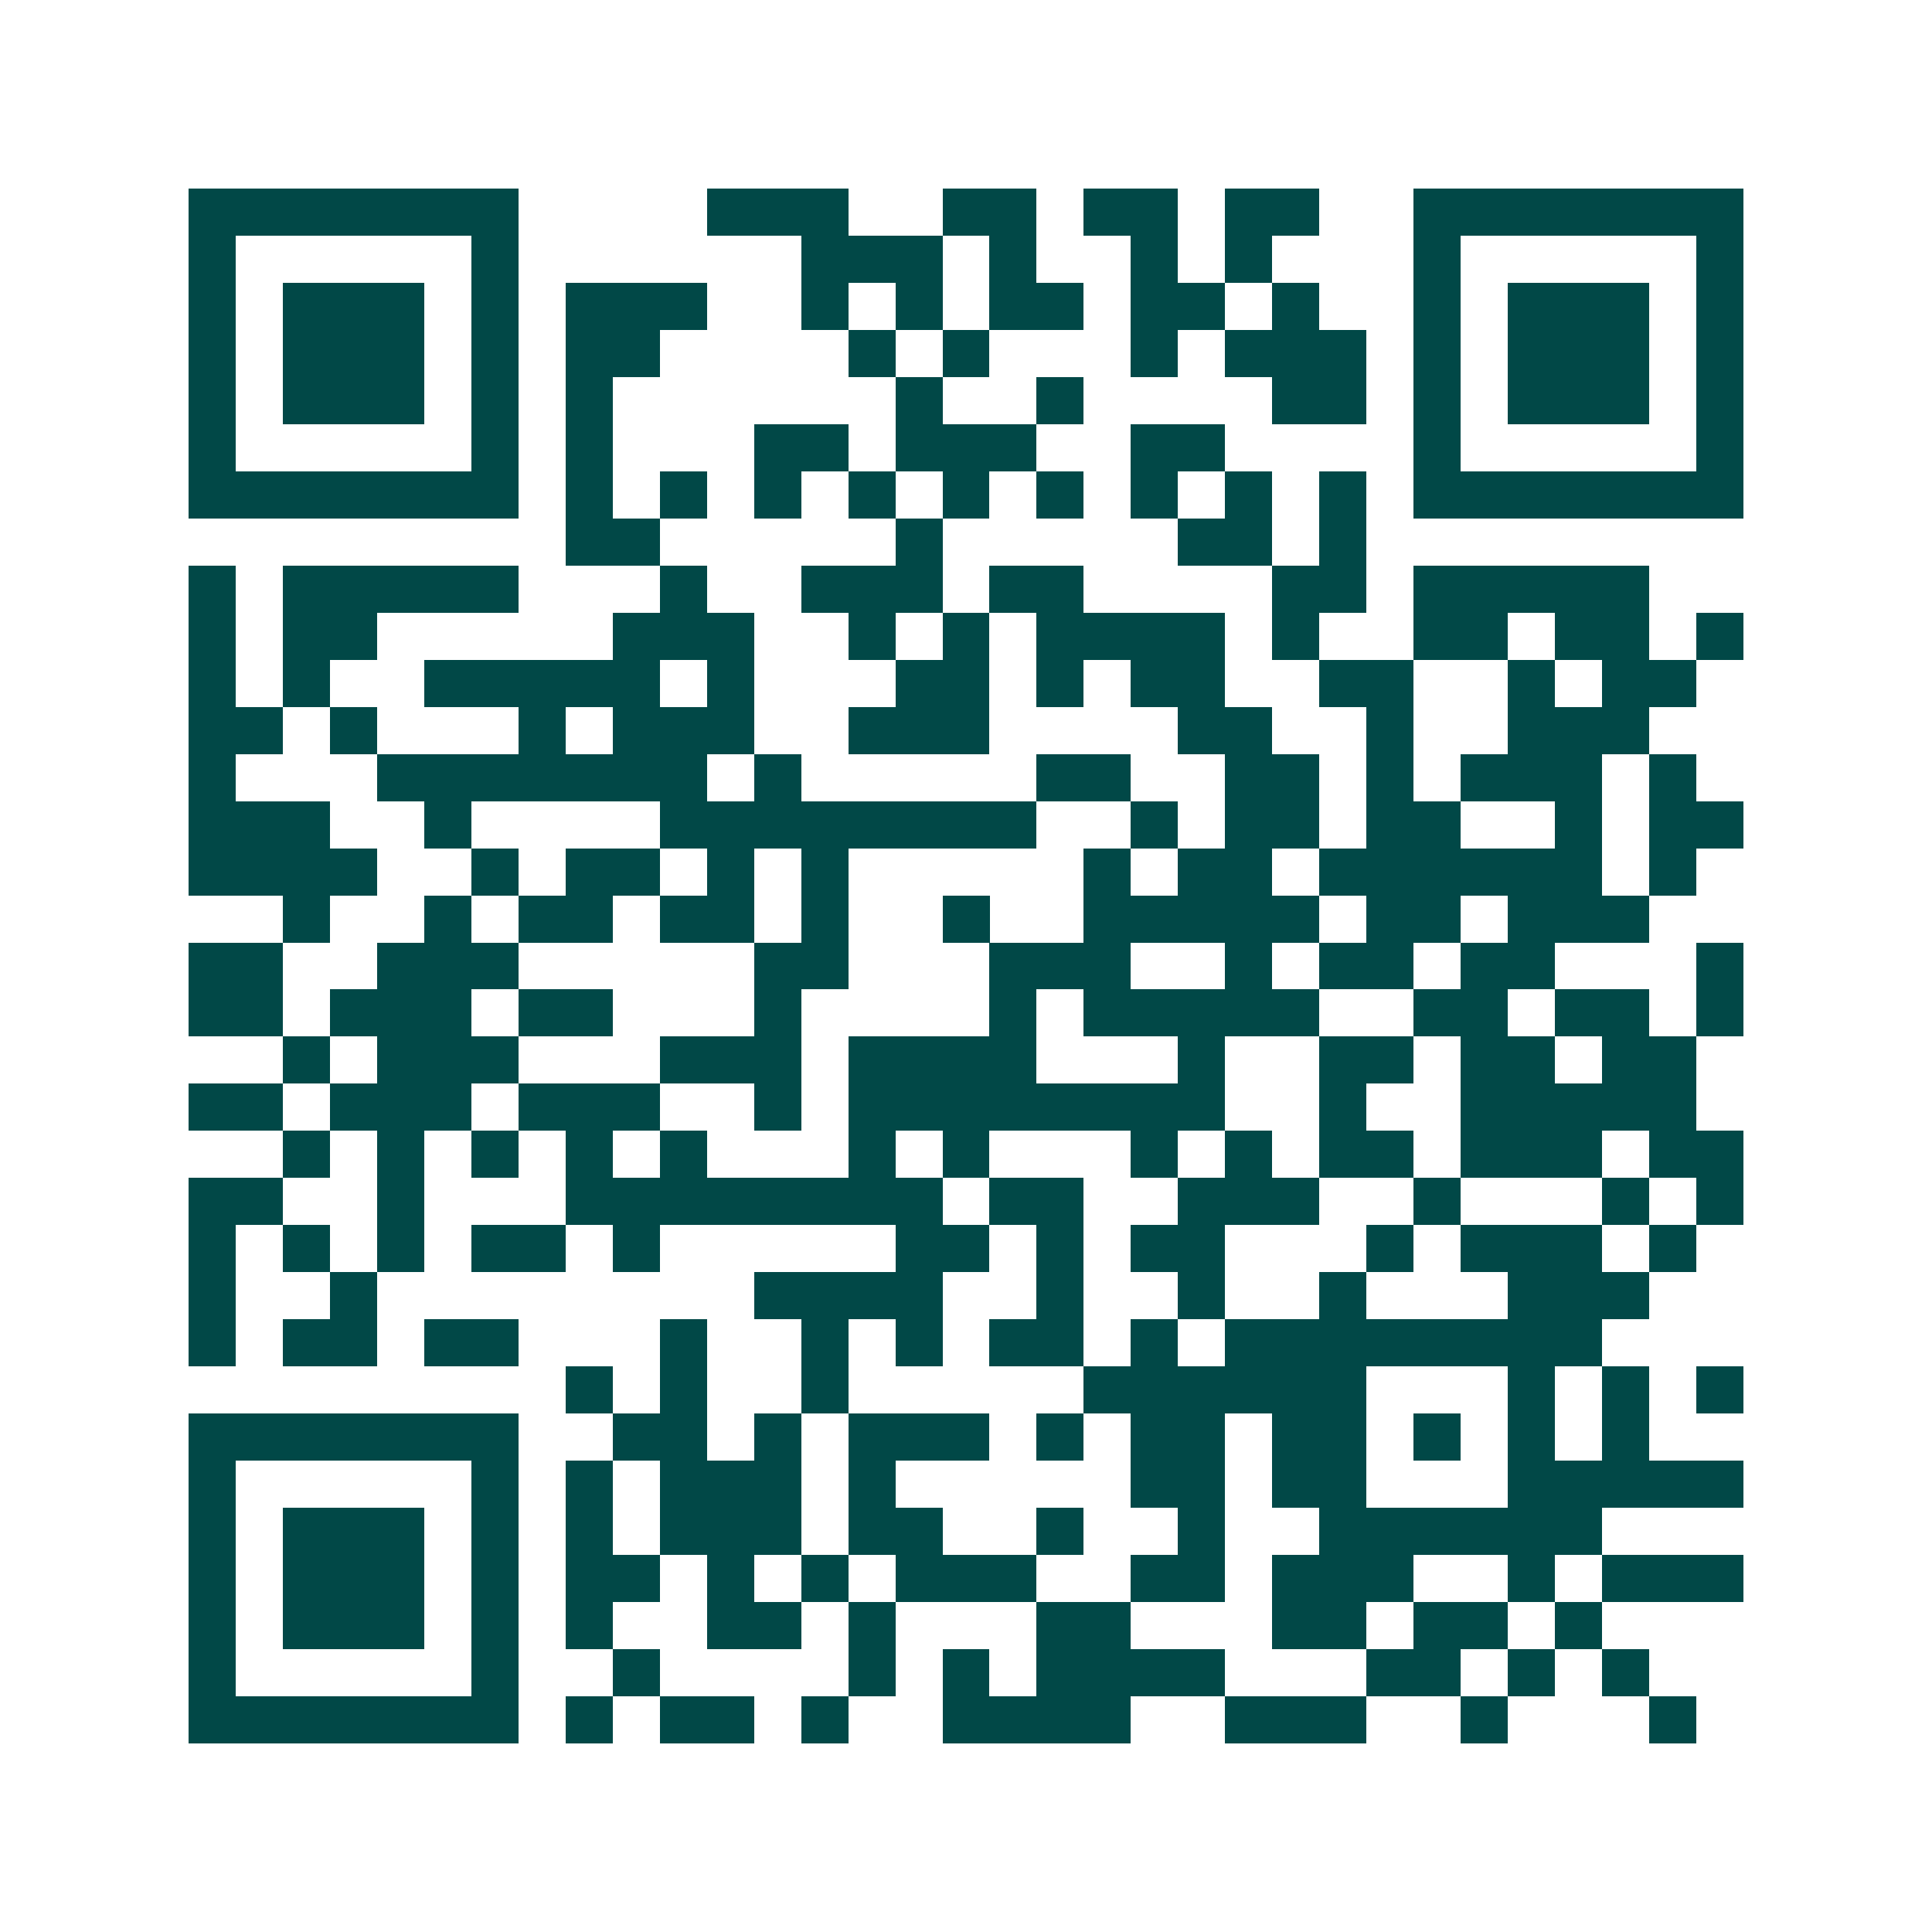 <svg xmlns="http://www.w3.org/2000/svg" width="200" height="200" viewBox="0 0 41 41" shape-rendering="crispEdges"><path fill="#ffffff" d="M0 0h41v41H0z"/><path stroke="#014847" d="M4 4.5h7m4 0h3m2 0h2m1 0h2m1 0h2m2 0h7M4 5.5h1m5 0h1m6 0h3m1 0h1m2 0h1m1 0h1m3 0h1m5 0h1M4 6.5h1m1 0h3m1 0h1m1 0h3m2 0h1m1 0h1m1 0h2m1 0h2m1 0h1m2 0h1m1 0h3m1 0h1M4 7.5h1m1 0h3m1 0h1m1 0h2m4 0h1m1 0h1m3 0h1m1 0h3m1 0h1m1 0h3m1 0h1M4 8.5h1m1 0h3m1 0h1m1 0h1m6 0h1m2 0h1m4 0h2m1 0h1m1 0h3m1 0h1M4 9.5h1m5 0h1m1 0h1m3 0h2m1 0h3m2 0h2m4 0h1m5 0h1M4 10.5h7m1 0h1m1 0h1m1 0h1m1 0h1m1 0h1m1 0h1m1 0h1m1 0h1m1 0h1m1 0h7M12 11.5h2m5 0h1m5 0h2m1 0h1M4 12.5h1m1 0h5m3 0h1m2 0h3m1 0h2m4 0h2m1 0h5M4 13.5h1m1 0h2m5 0h3m2 0h1m1 0h1m1 0h4m1 0h1m2 0h2m1 0h2m1 0h1M4 14.5h1m1 0h1m2 0h5m1 0h1m3 0h2m1 0h1m1 0h2m2 0h2m2 0h1m1 0h2M4 15.5h2m1 0h1m3 0h1m1 0h3m2 0h3m4 0h2m2 0h1m2 0h3M4 16.5h1m3 0h7m1 0h1m5 0h2m2 0h2m1 0h1m1 0h3m1 0h1M4 17.5h3m2 0h1m4 0h8m2 0h1m1 0h2m1 0h2m2 0h1m1 0h2M4 18.5h4m2 0h1m1 0h2m1 0h1m1 0h1m5 0h1m1 0h2m1 0h6m1 0h1M6 19.5h1m2 0h1m1 0h2m1 0h2m1 0h1m2 0h1m2 0h5m1 0h2m1 0h3M4 20.5h2m2 0h3m5 0h2m3 0h3m2 0h1m1 0h2m1 0h2m3 0h1M4 21.5h2m1 0h3m1 0h2m3 0h1m4 0h1m1 0h5m2 0h2m1 0h2m1 0h1M6 22.5h1m1 0h3m3 0h3m1 0h4m3 0h1m2 0h2m1 0h2m1 0h2M4 23.5h2m1 0h3m1 0h3m2 0h1m1 0h8m2 0h1m2 0h5M6 24.5h1m1 0h1m1 0h1m1 0h1m1 0h1m3 0h1m1 0h1m3 0h1m1 0h1m1 0h2m1 0h3m1 0h2M4 25.5h2m2 0h1m3 0h8m1 0h2m2 0h3m2 0h1m3 0h1m1 0h1M4 26.5h1m1 0h1m1 0h1m1 0h2m1 0h1m5 0h2m1 0h1m1 0h2m3 0h1m1 0h3m1 0h1M4 27.5h1m2 0h1m8 0h4m2 0h1m2 0h1m2 0h1m3 0h3M4 28.5h1m1 0h2m1 0h2m3 0h1m2 0h1m1 0h1m1 0h2m1 0h1m1 0h8M12 29.5h1m1 0h1m2 0h1m5 0h6m3 0h1m1 0h1m1 0h1M4 30.5h7m2 0h2m1 0h1m1 0h3m1 0h1m1 0h2m1 0h2m1 0h1m1 0h1m1 0h1M4 31.5h1m5 0h1m1 0h1m1 0h3m1 0h1m5 0h2m1 0h2m3 0h5M4 32.5h1m1 0h3m1 0h1m1 0h1m1 0h3m1 0h2m2 0h1m2 0h1m2 0h6M4 33.5h1m1 0h3m1 0h1m1 0h2m1 0h1m1 0h1m1 0h3m2 0h2m1 0h3m2 0h1m1 0h3M4 34.5h1m1 0h3m1 0h1m1 0h1m2 0h2m1 0h1m3 0h2m3 0h2m1 0h2m1 0h1M4 35.5h1m5 0h1m2 0h1m4 0h1m1 0h1m1 0h4m3 0h2m1 0h1m1 0h1M4 36.5h7m1 0h1m1 0h2m1 0h1m2 0h4m2 0h3m2 0h1m3 0h1"/></svg>

